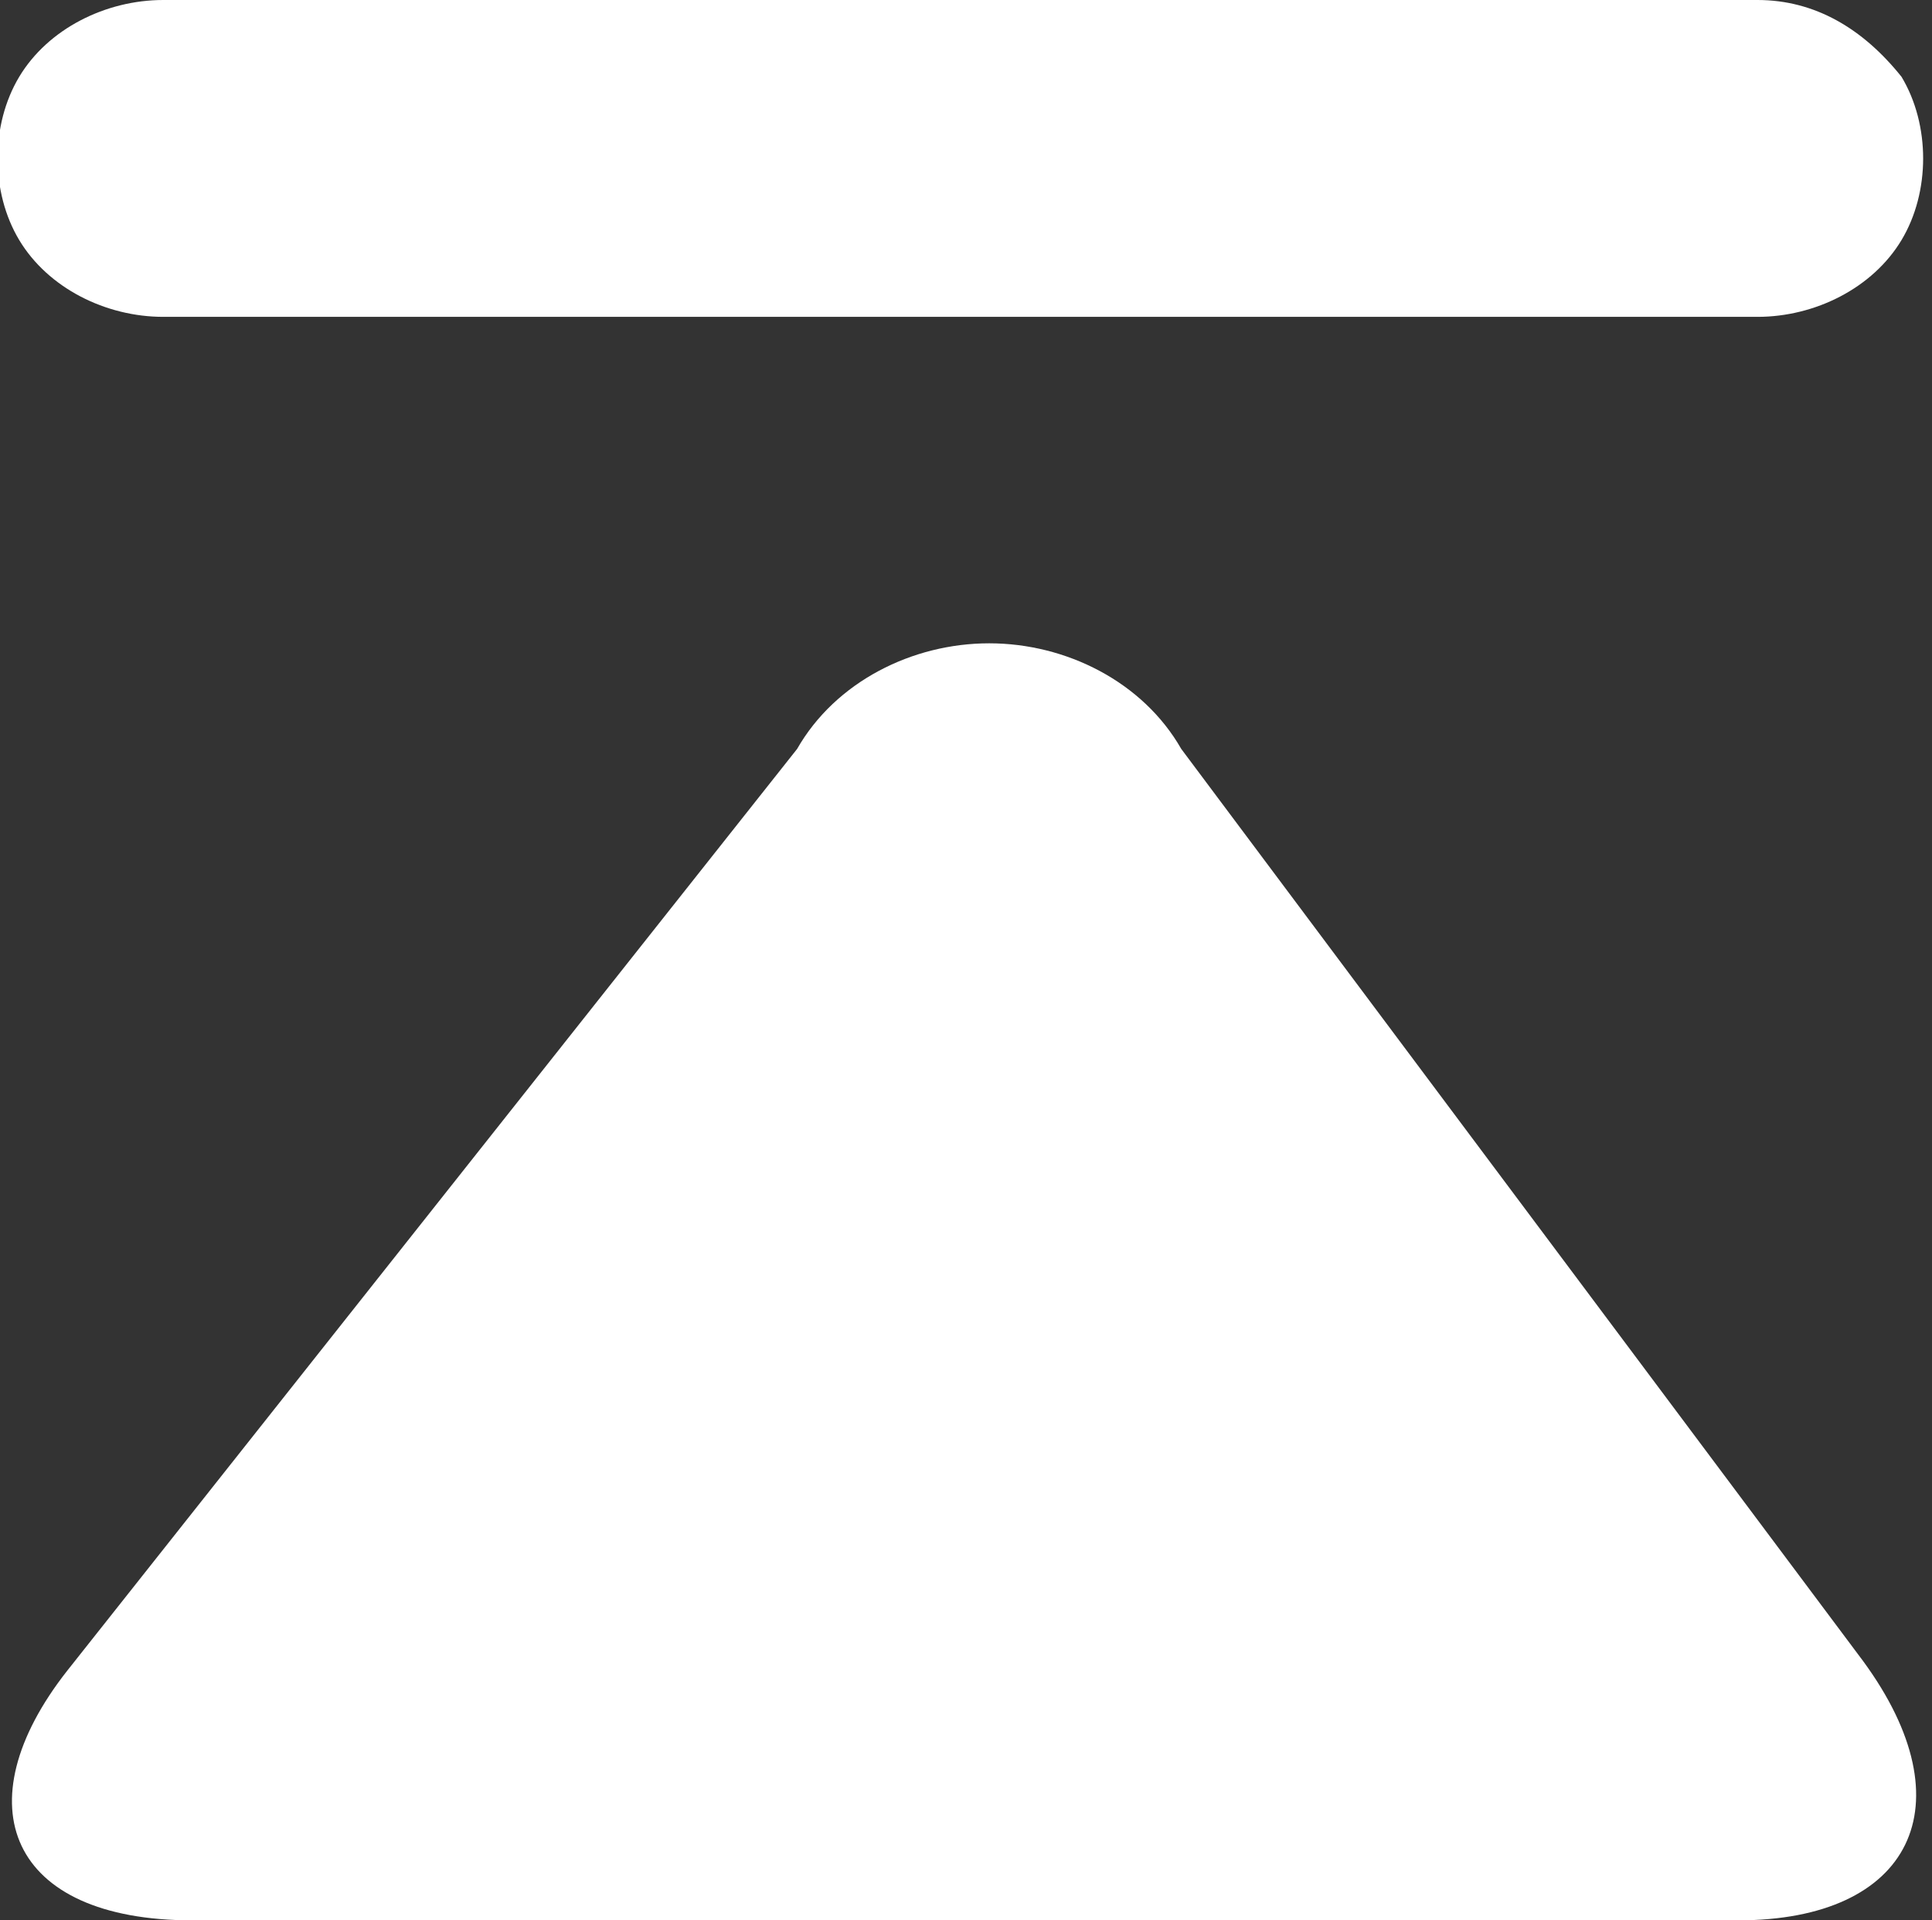 <?xml version="1.0" standalone="no"?><!DOCTYPE svg PUBLIC "-//W3C//DTD SVG 1.1//EN" "http://www.w3.org/Graphics/SVG/1.1/DTD/svg11.dtd"><svg t="1569661155419" class="icon" viewBox="0 0 1030 1024" version="1.1" xmlns="http://www.w3.org/2000/svg" p-id="1090" xmlns:xlink="http://www.w3.org/1999/xlink" width="201.172" height="200"><rect x="0" y="0" width="1030" height="1024" fill="#333333" stroke="none"/><defs><style type="text/css"></style></defs><path d="M629.76 399.36c-20.48-35.84-61.44-56.32-102.4-56.32s-81.92 20.48-102.4 56.32L35.84 890.88C-20.48 962.56 5.12 1024 102.4 1024h824.32c92.16 0 122.88-61.44 66.56-138.24l-363.52-486.4zM87.04 168.96h849.92c30.72 0 61.44-15.36 76.8-40.96 15.36-25.6 15.36-61.44 0-87.04-20.48-25.6-46.08-40.96-76.8-40.96H87.04C56.32 0 25.6 15.36 10.24 40.96c-15.36 25.6-15.36 61.44 0 87.04s46.08 40.96 76.8 40.96z m0 0" p-id="1091" fill="#ffffff"></path></svg>